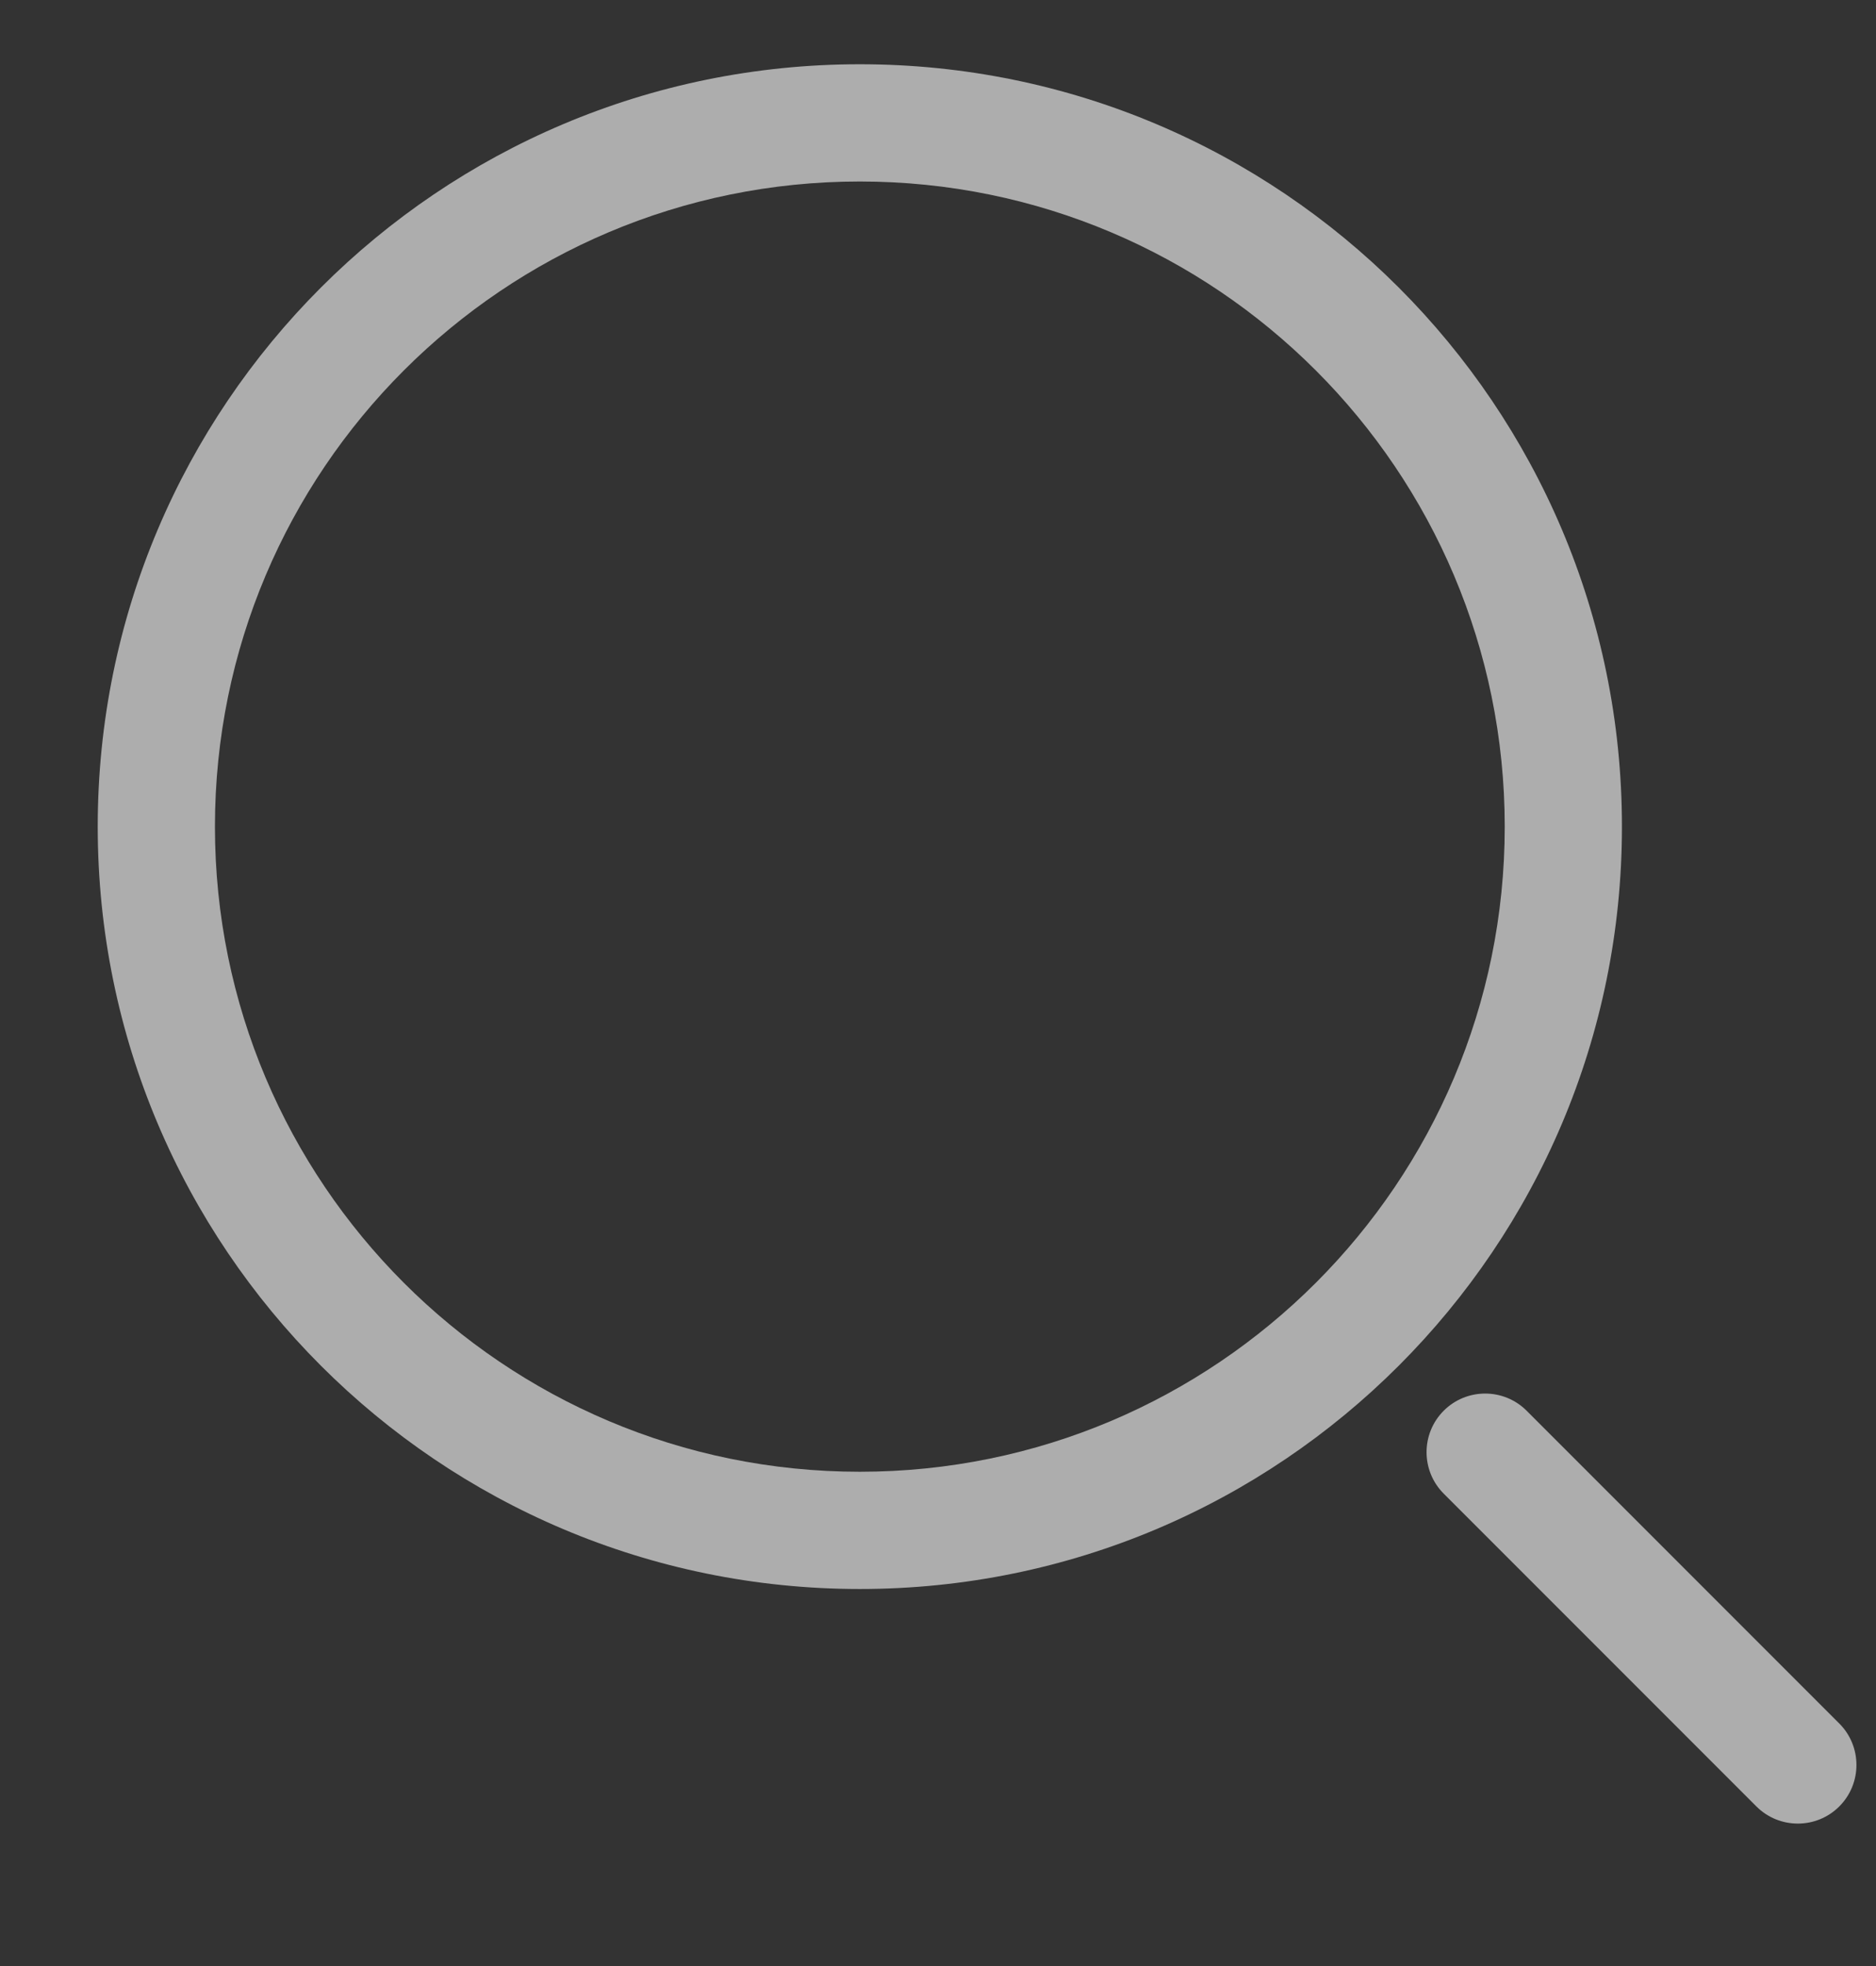 <svg width="21" height="22" viewBox="0 0 21 22" fill="none" xmlns="http://www.w3.org/2000/svg">
<rect x="0" y="0" width="21" height="22" fill="#333333" stroke="none"/>
<g opacity="0.6" clip-path="url(#clip0_3519_40709)">
<path fill-rule="evenodd" clip-rule="evenodd" d="M9.625 0.719C4.913 0.719 1.094 4.538 1.094 9.25C1.094 13.962 4.913 17.781 9.625 17.781C14.337 17.781 18.156 13.962 18.156 9.25C18.156 4.538 14.337 0.719 9.625 0.719ZM2.406 9.25C2.406 5.263 5.638 2.031 9.625 2.031C13.612 2.031 16.844 5.263 16.844 9.25C16.844 13.237 13.612 16.469 9.625 16.469C5.638 16.469 2.406 13.237 2.406 9.25Z" fill="white"/>
<path d="M17.089 15.786C16.833 15.53 16.417 15.53 16.161 15.786C15.905 16.042 15.905 16.458 16.161 16.714L19.661 20.214C19.917 20.47 20.333 20.47 20.589 20.214C20.845 19.958 20.845 19.542 20.589 19.286L17.089 15.786Z" fill="white"/>
</g>
<defs>
<clipPath id="clip0_3519_40709">
<rect width="21" height="21" fill="white" transform="translate(0 0.5)"/>
</clipPath>
</defs>
</svg>
